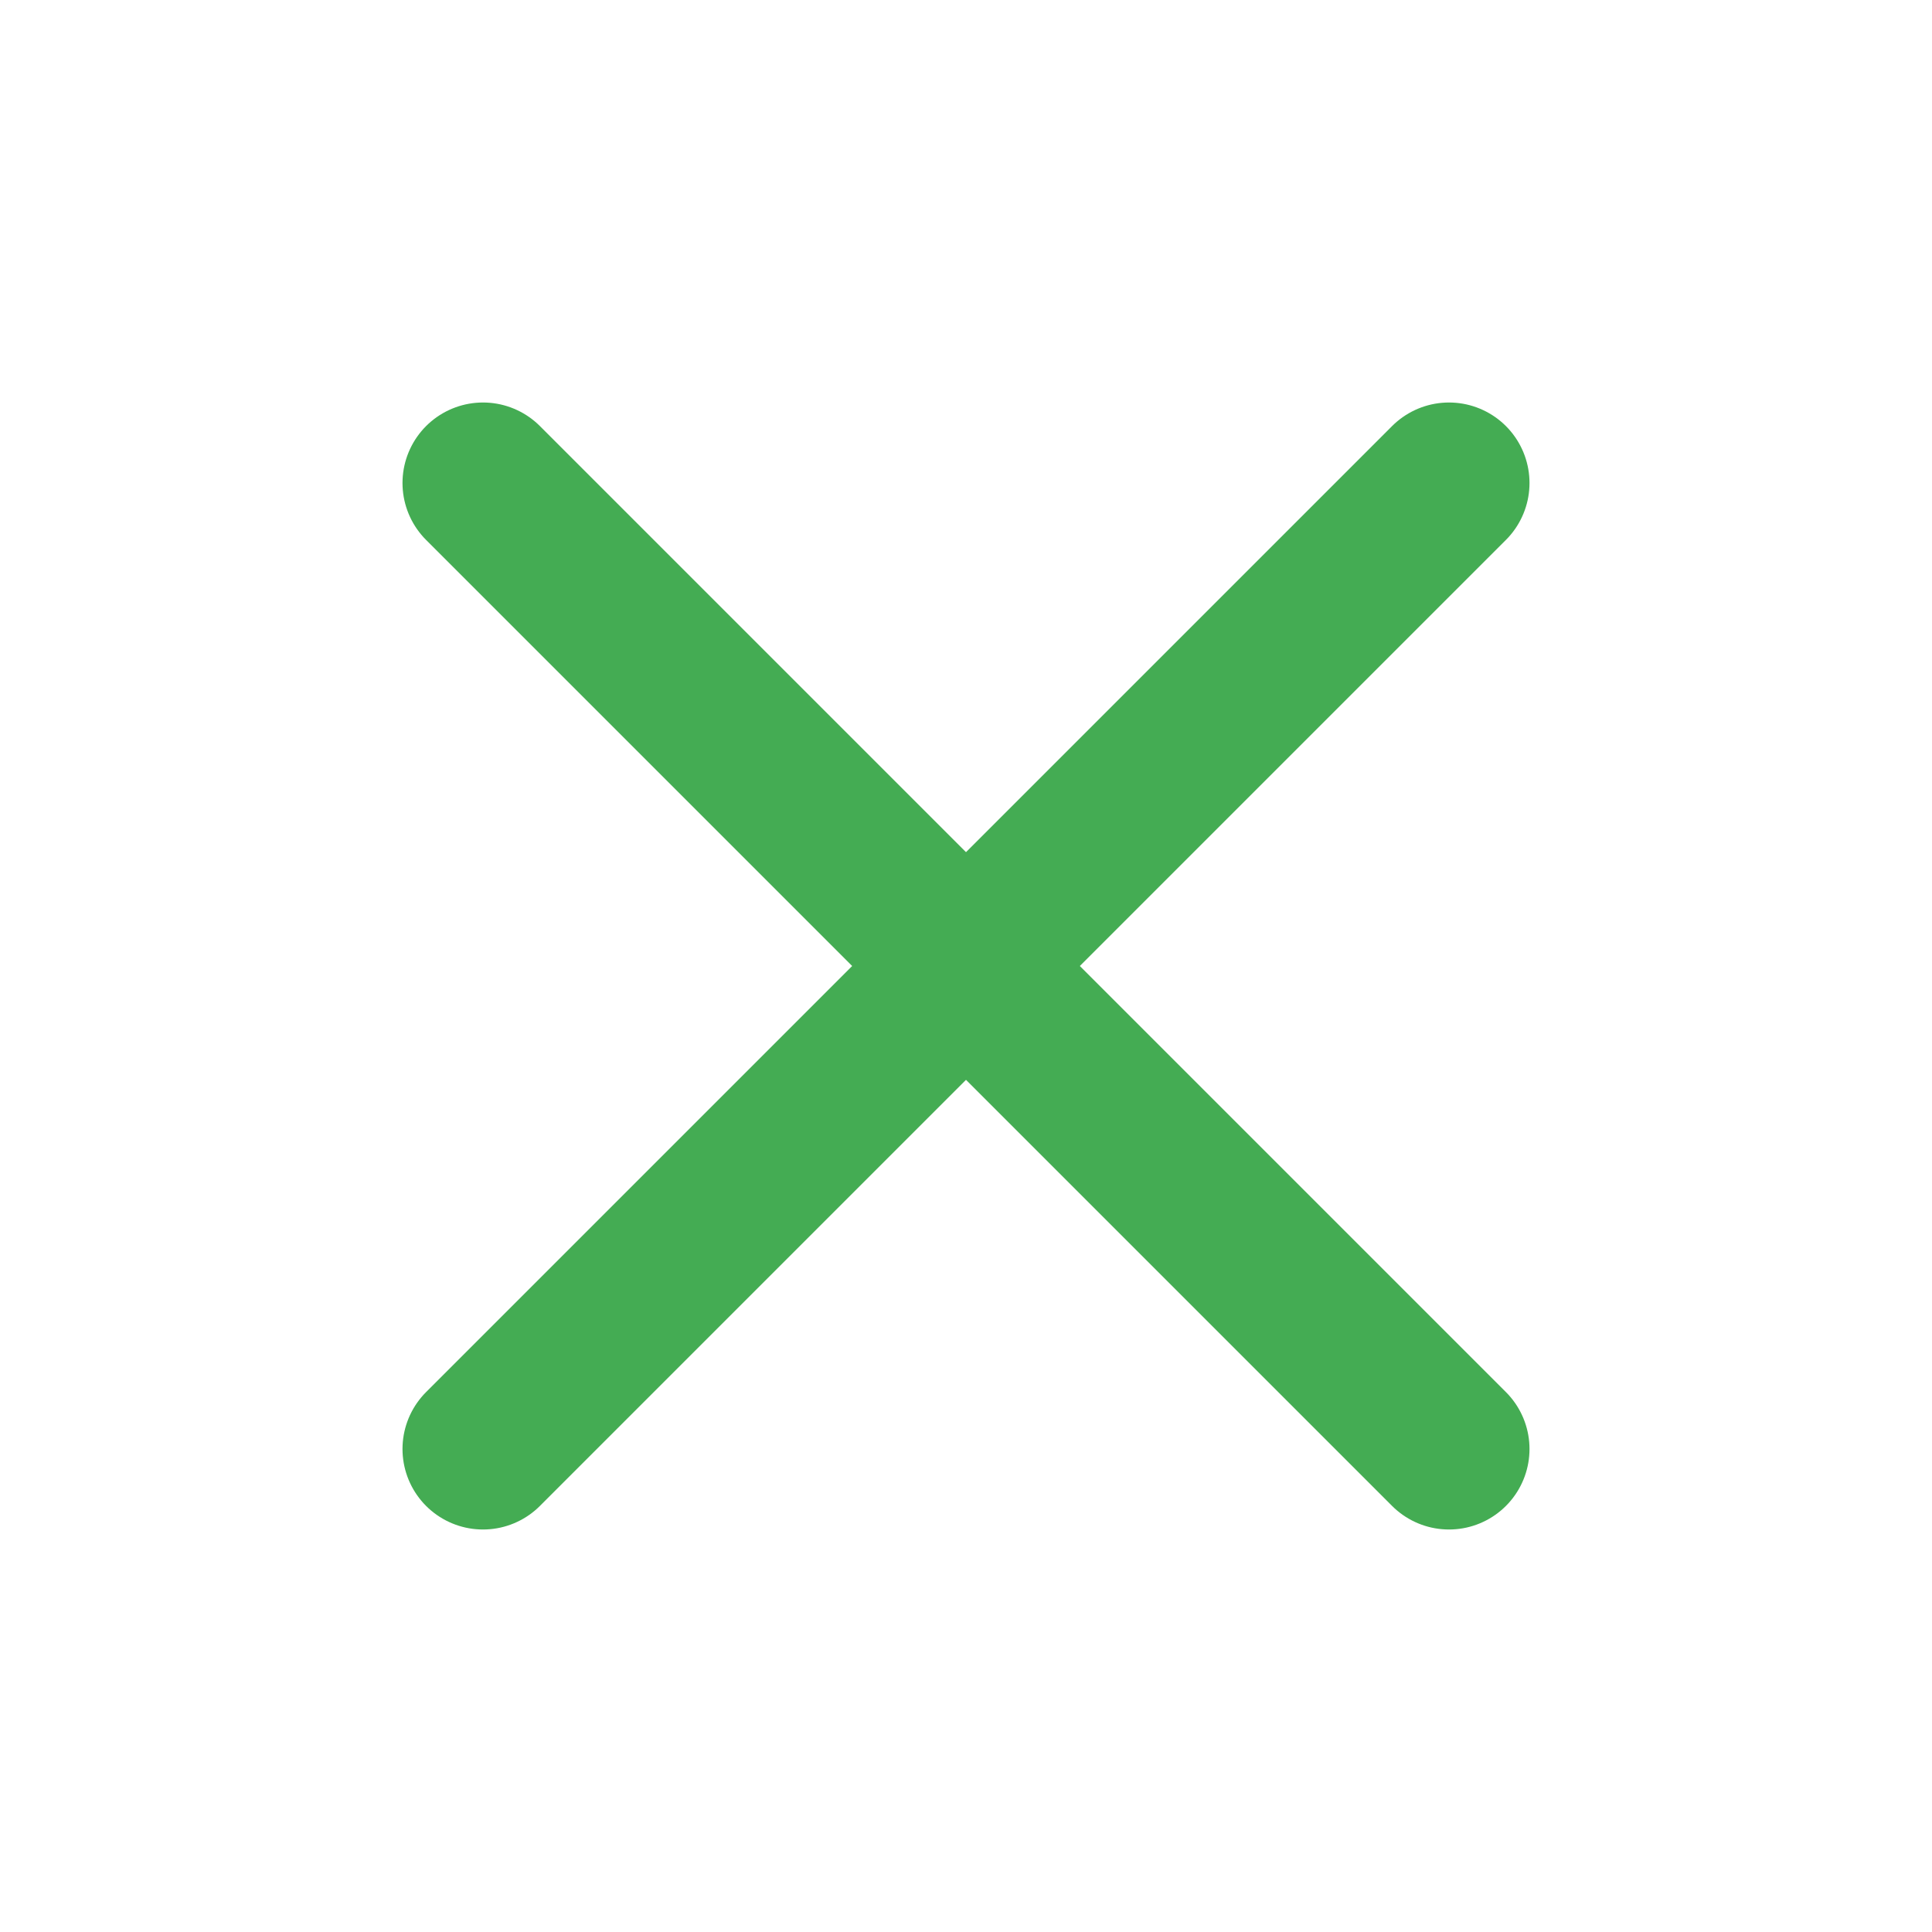 <svg width="24" height="24" viewBox="0 0 24 24" fill="none" xmlns="http://www.w3.org/2000/svg">
<g id="Component 2">
<path id="Vector" d="M18 6L6 18" stroke="#44AC53" stroke-width="2" stroke-linecap="round" stroke-linejoin="round"/>
<path id="Vector_2" d="M6 6L18 18" stroke="#44AC53" stroke-width="2" stroke-linecap="round" stroke-linejoin="round"/>
</g>
</svg>
